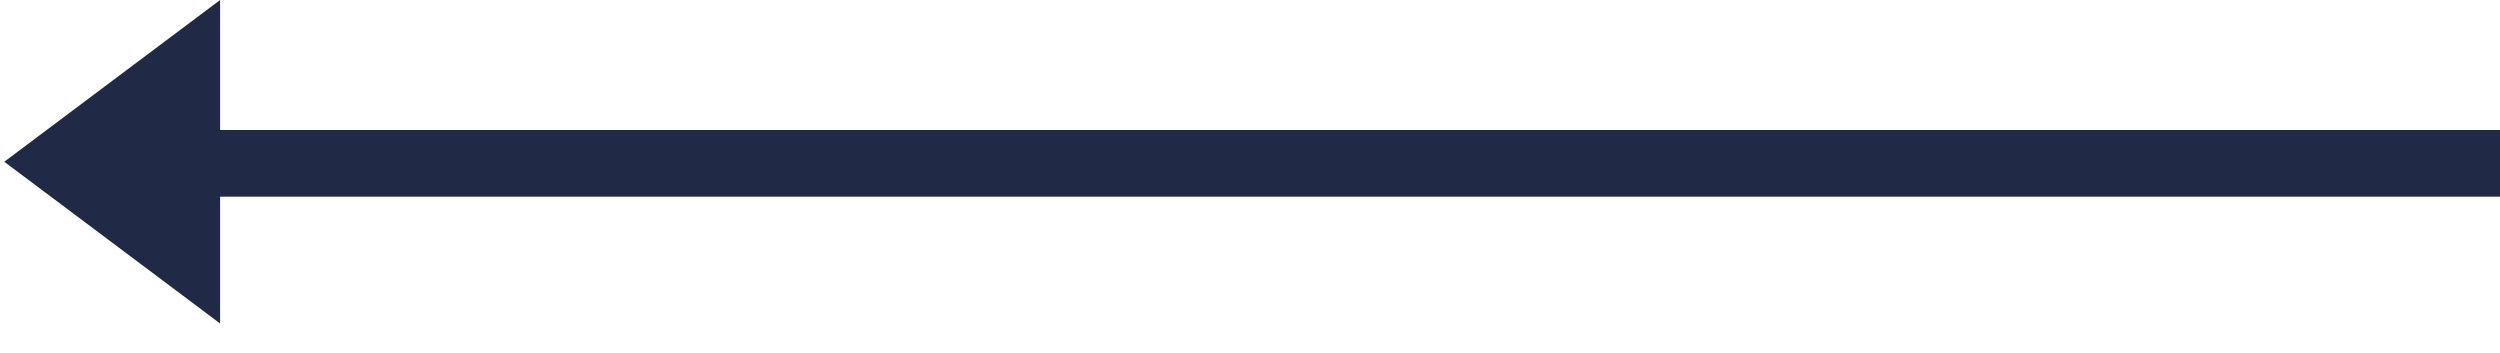 <?xml version="1.0" encoding="UTF-8"?>
<svg width="78px" height="11px" viewBox="0 0 78 11" version="1.1" xmlns="http://www.w3.org/2000/svg" xmlns:xlink="http://www.w3.org/1999/xlink">
    <!-- Generator: Sketch 64 (93537) - https://sketch.com -->
    <title>Path</title>
    <desc>Created with Sketch.</desc>
    <g id="Page-1" stroke="none" stroke-width="1" fill="none" fill-rule="evenodd">
        <g id="Artboard" transform="translate(-8, -14)" fill="#202945">
            <polygon id="Path" points="8.133 19.047 14.867 14 14.867 18.057 86 18.057 86 20.137 14.867 20.137 14.867 24.093"></polygon>
        </g>
    </g>
</svg>